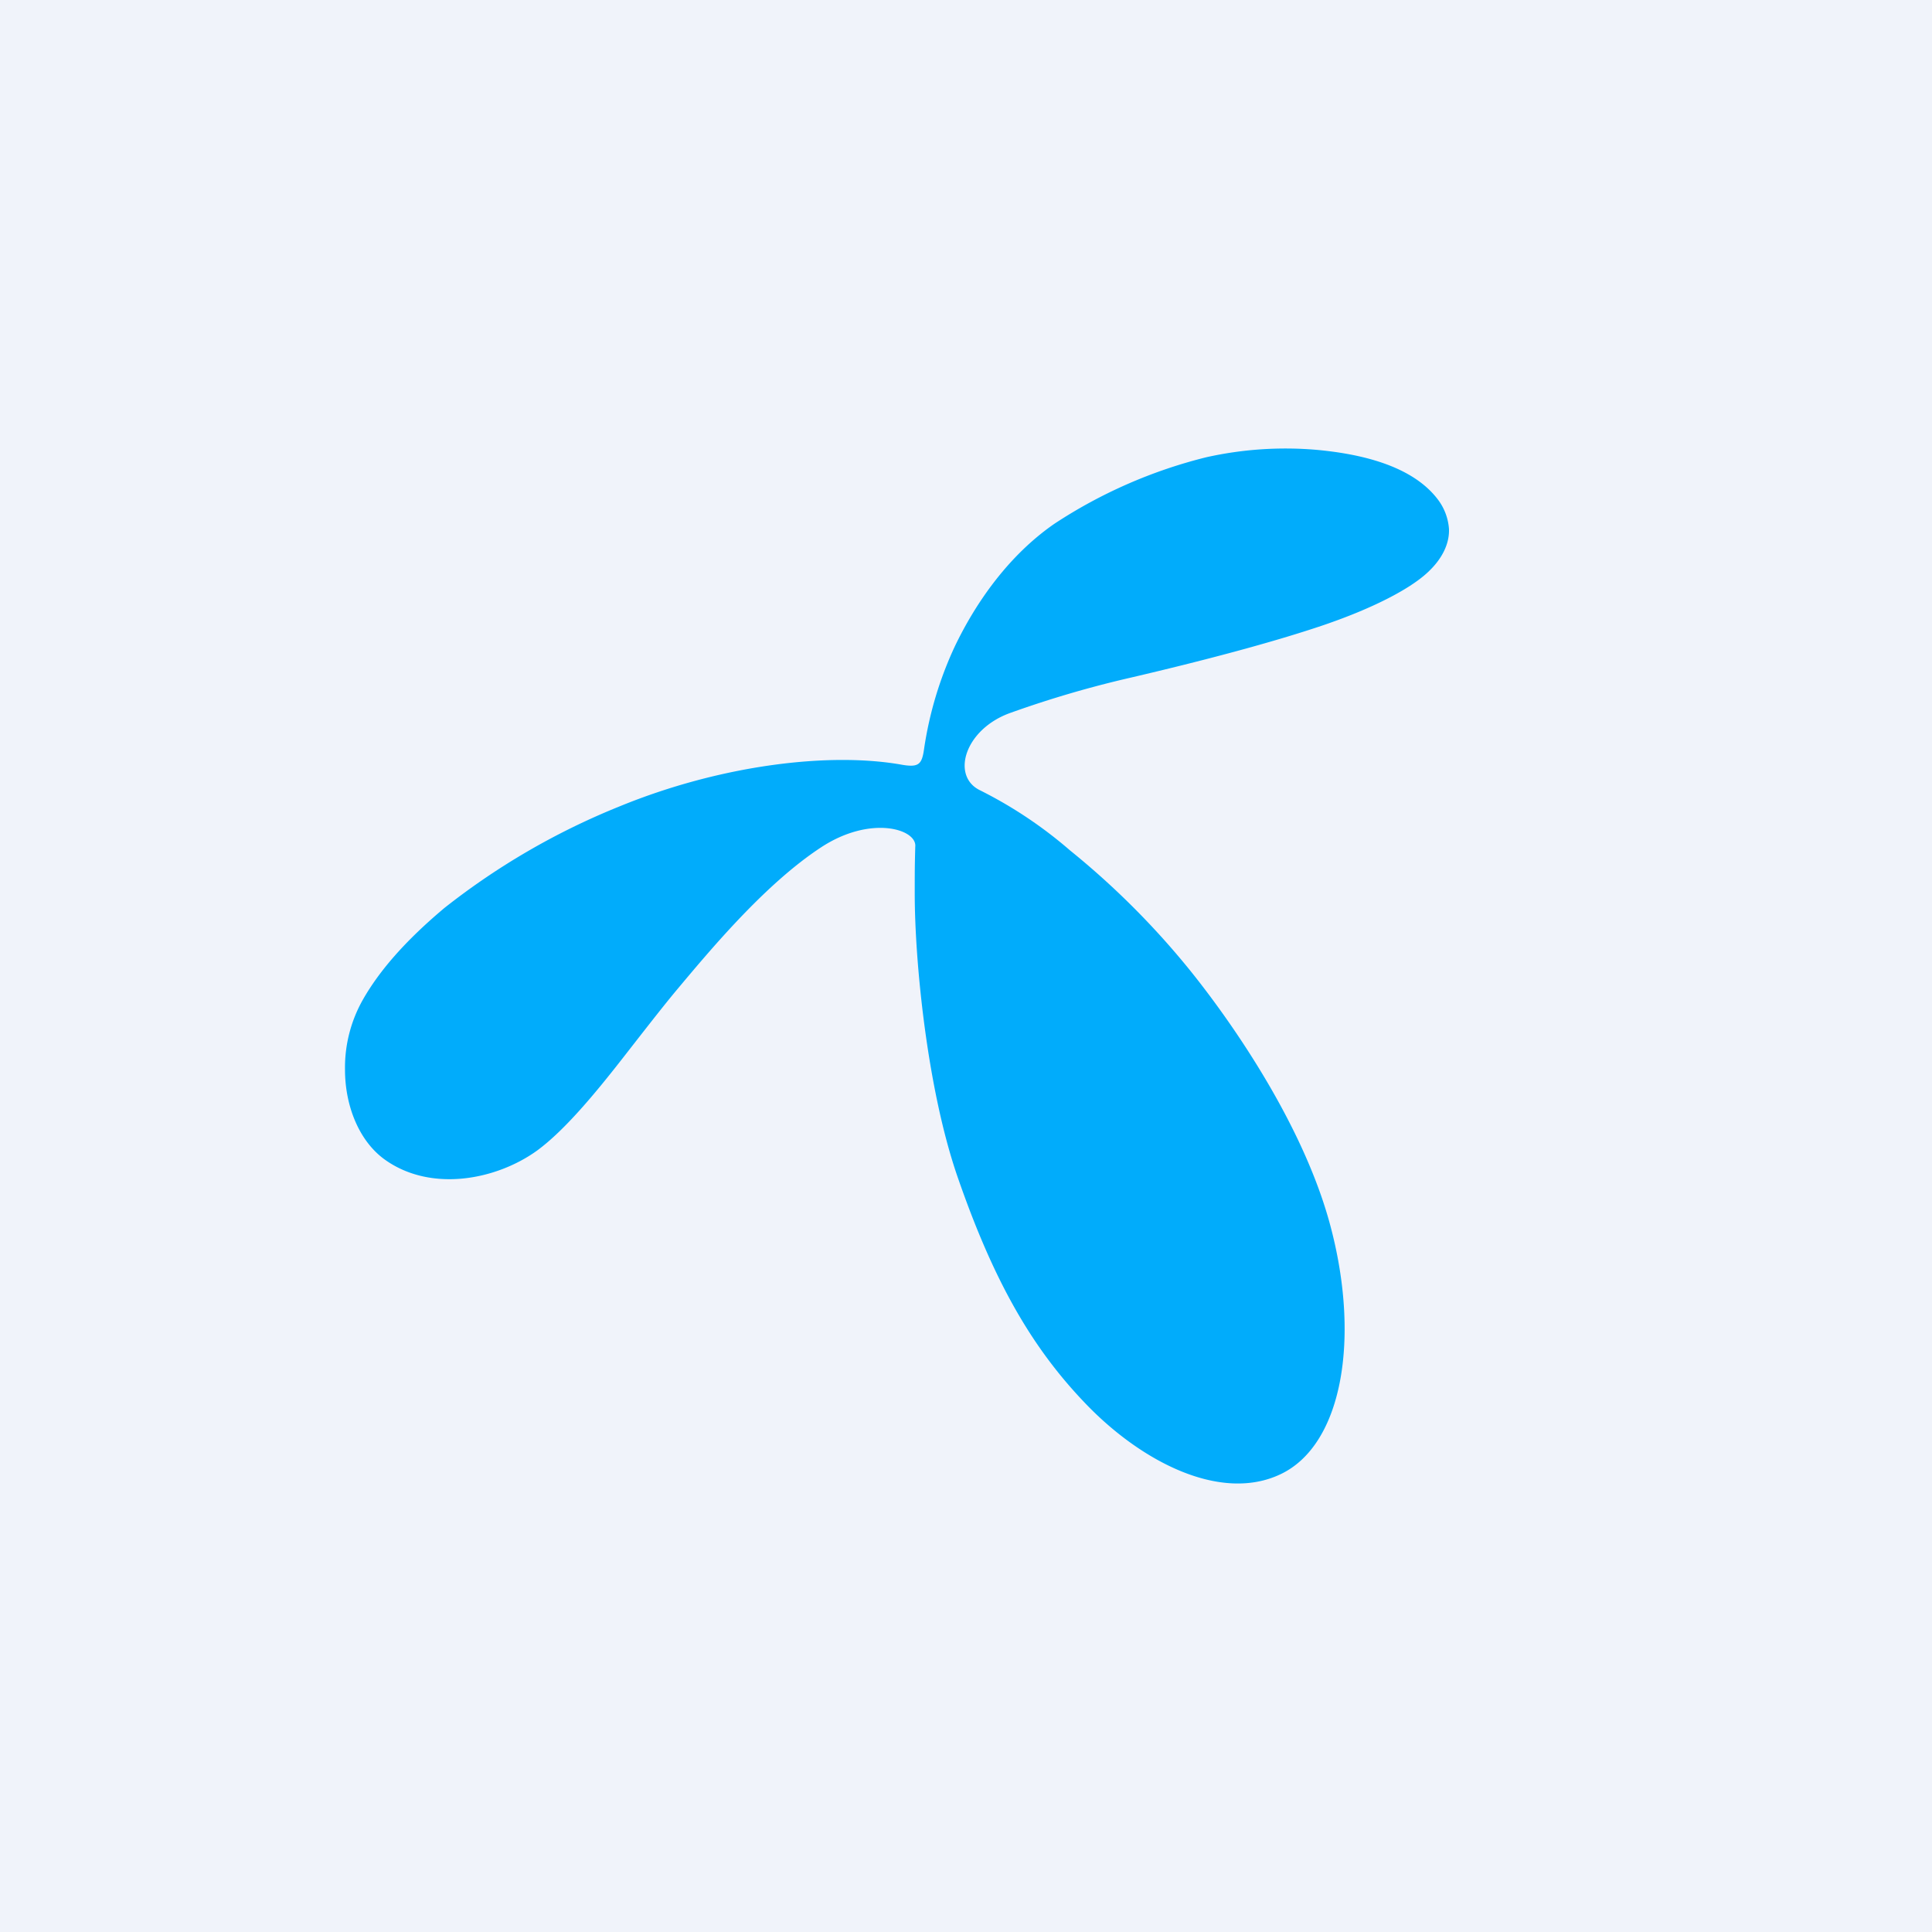 <!-- by TradingView --><svg width="56" height="56" fill="none" xmlns="http://www.w3.org/2000/svg"><path fill="#F0F3FA" d="M0 0h56v56H0z"/><path d="M26.175 22.172c.457.072.549-.023.61-.466.152-1.03.452-2.03.891-2.97.6-1.254 1.55-2.631 2.889-3.556a14.238 14.238 0 0 1 4.394-1.925 10.534 10.534 0 0 1 3.204-.216c1.927.177 2.994.736 3.53 1.46.177.241.284.53.306.83.016.361-.137.83-.648 1.29-.51.462-1.55 1.01-2.989 1.501-1.492.506-3.534 1.042-5.568 1.517-1.18.27-2.343.61-3.484 1.018-1.345.466-1.75 1.83-.915 2.246a12.552 12.552 0 0 1 2.62 1.748 23.39 23.39 0 0 1 3.493 3.495c1.266 1.575 3.34 4.58 4.083 7.497.826 3.204.311 6.24-1.47 7.088-1.746.834-4.071-.368-5.705-2.097-1.552-1.63-2.637-3.562-3.662-6.524-.884-2.563-1.24-6.26-1.24-8.199 0-.645 0-.783.015-1.365.06-.508-1.286-.932-2.732.018-1.646 1.08-3.257 3.03-4.21 4.166-.413.497-.976 1.224-1.57 1.985-.784 1.002-1.65 2.046-2.439 2.629-1.183.86-3.09 1.232-4.433.263-.744-.54-1.145-1.561-1.145-2.6a3.995 3.995 0 0 1 .527-2.044c.458-.799 1.183-1.659 2.353-2.642a20.627 20.627 0 0 1 5.07-2.942c2.947-1.21 6.121-1.59 8.225-1.205Z" fill="#01ACFB"/></svg>